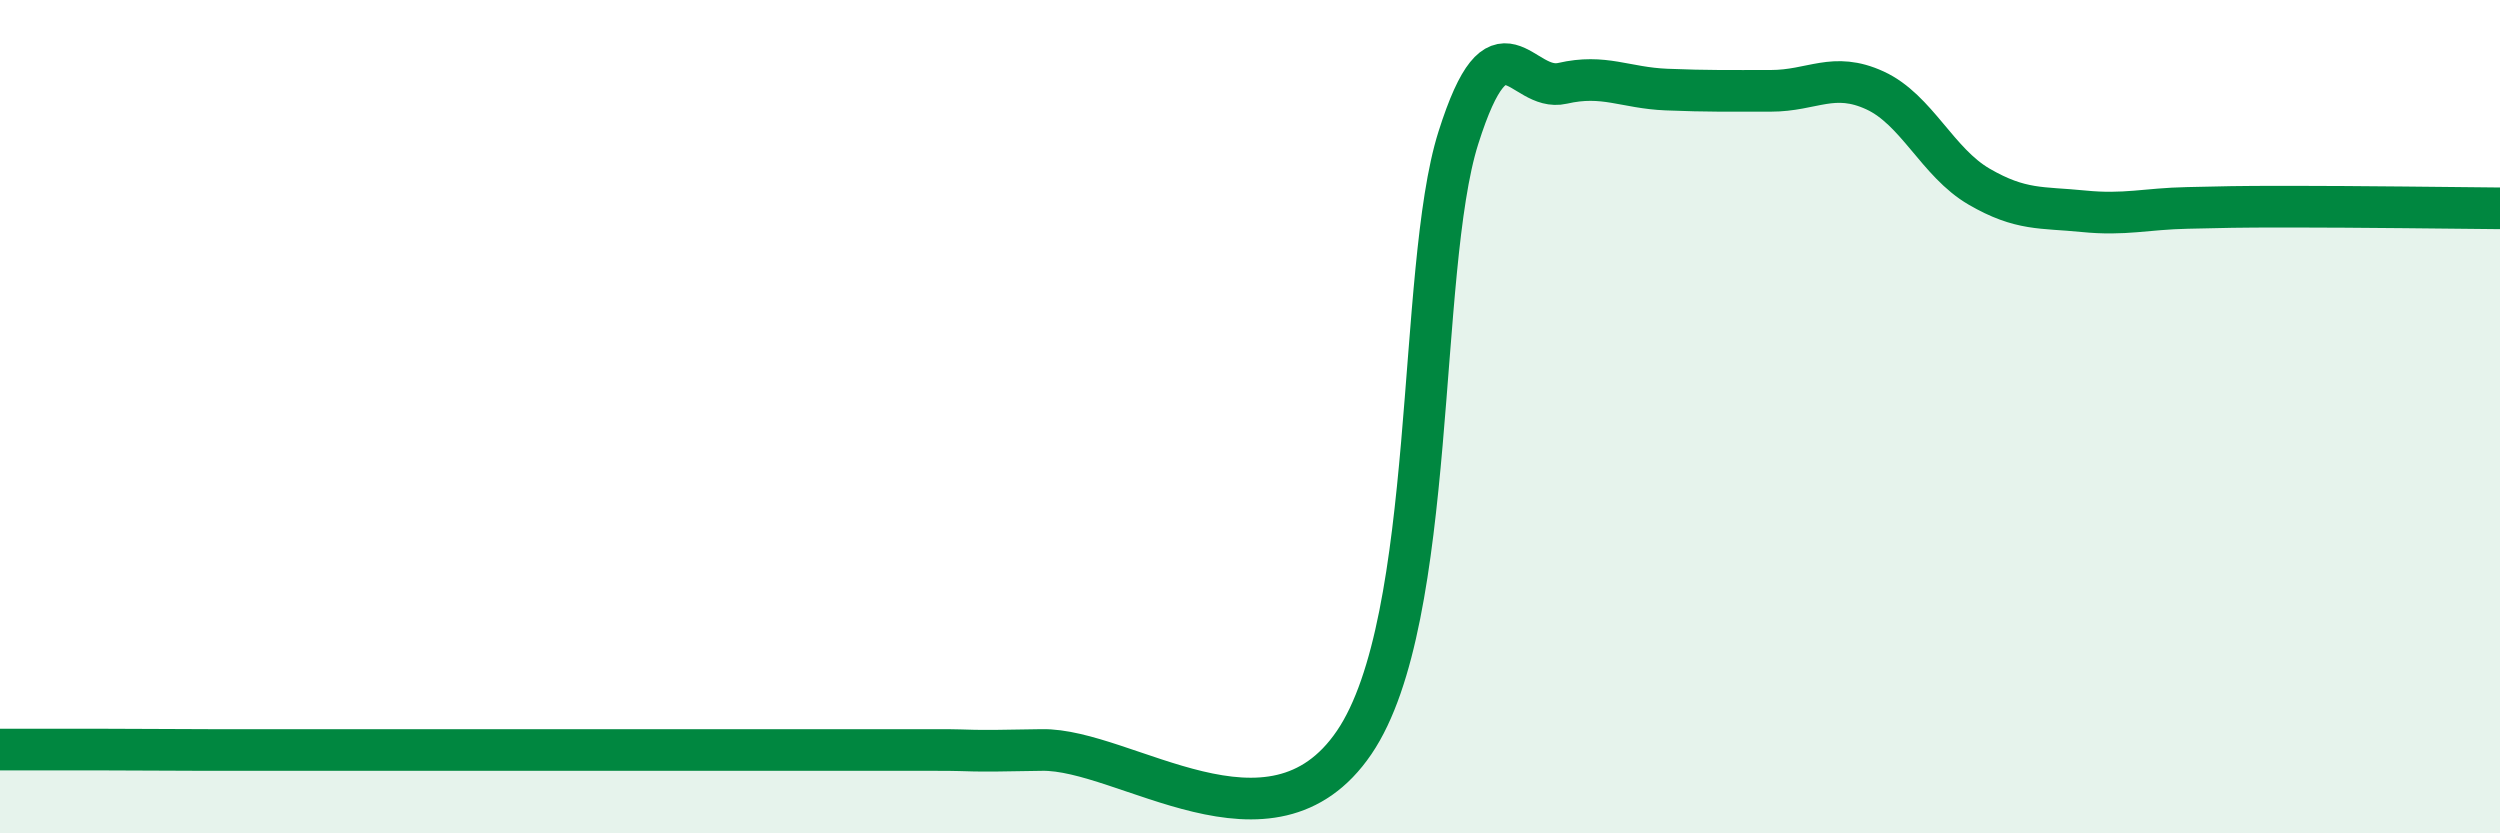 
    <svg width="60" height="20" viewBox="0 0 60 20" xmlns="http://www.w3.org/2000/svg">
      <path
        d="M 0,17.99 C 0.5,17.99 1.5,17.99 2.5,17.99 C 3.5,17.99 4,18 5,18 C 6,18 6.5,18 7.5,18 C 8.5,18 9,18 10,18 C 11,18 11.5,18 12.5,18 C 13.5,18 14,18 15,18 C 16,18 16.5,18 17.5,18 C 18.5,18 19,18 20,18 C 21,18 21.5,18 22.5,18 C 23.5,18 23,18.04 25,18 C 27,17.96 30.5,20.76 32.5,17.82 C 34.5,14.88 34,6.47 35,3.31 C 36,0.15 36.5,2.23 37.5,2 C 38.5,1.77 39,2.11 40,2.15 C 41,2.19 41.5,2.18 42.5,2.18 C 43.5,2.18 44,1.71 45,2.17 C 46,2.63 46.5,3.9 47.5,4.48 C 48.5,5.06 49,4.97 50,5.07 C 51,5.17 51.5,5.01 52.5,4.99 C 53.5,4.97 53.5,4.96 55,4.96 C 56.5,4.96 59,4.99 60,5L60 20L0 20Z"
        fill="#008740"
        opacity="0.1"
        stroke-linecap="round"
        stroke-linejoin="round"
      />
      <path
        d="M 0,17.99 C 0.5,17.99 1.5,17.99 2.5,17.99 C 3.5,17.99 4,18 5,18 C 6,18 6.5,18 7.5,18 C 8.5,18 9,18 10,18 C 11,18 11.5,18 12.5,18 C 13.5,18 14,18 15,18 C 16,18 16.5,18 17.5,18 C 18.5,18 19,18 20,18 C 21,18 21.5,18 22.5,18 C 23.5,18 23,18.04 25,18 C 27,17.96 30.5,20.76 32.5,17.82 C 34.5,14.88 34,6.47 35,3.31 C 36,0.15 36.5,2.23 37.5,2 C 38.5,1.77 39,2.11 40,2.15 C 41,2.19 41.5,2.18 42.5,2.18 C 43.5,2.18 44,1.71 45,2.17 C 46,2.63 46.5,3.9 47.5,4.48 C 48.5,5.06 49,4.97 50,5.07 C 51,5.17 51.5,5.01 52.5,4.99 C 53.5,4.97 53.5,4.96 55,4.96 C 56.5,4.96 59,4.99 60,5"
        stroke="#008740"
        stroke-width="1"
        fill="none"
        stroke-linecap="round"
        stroke-linejoin="round"
      />
    </svg>
  